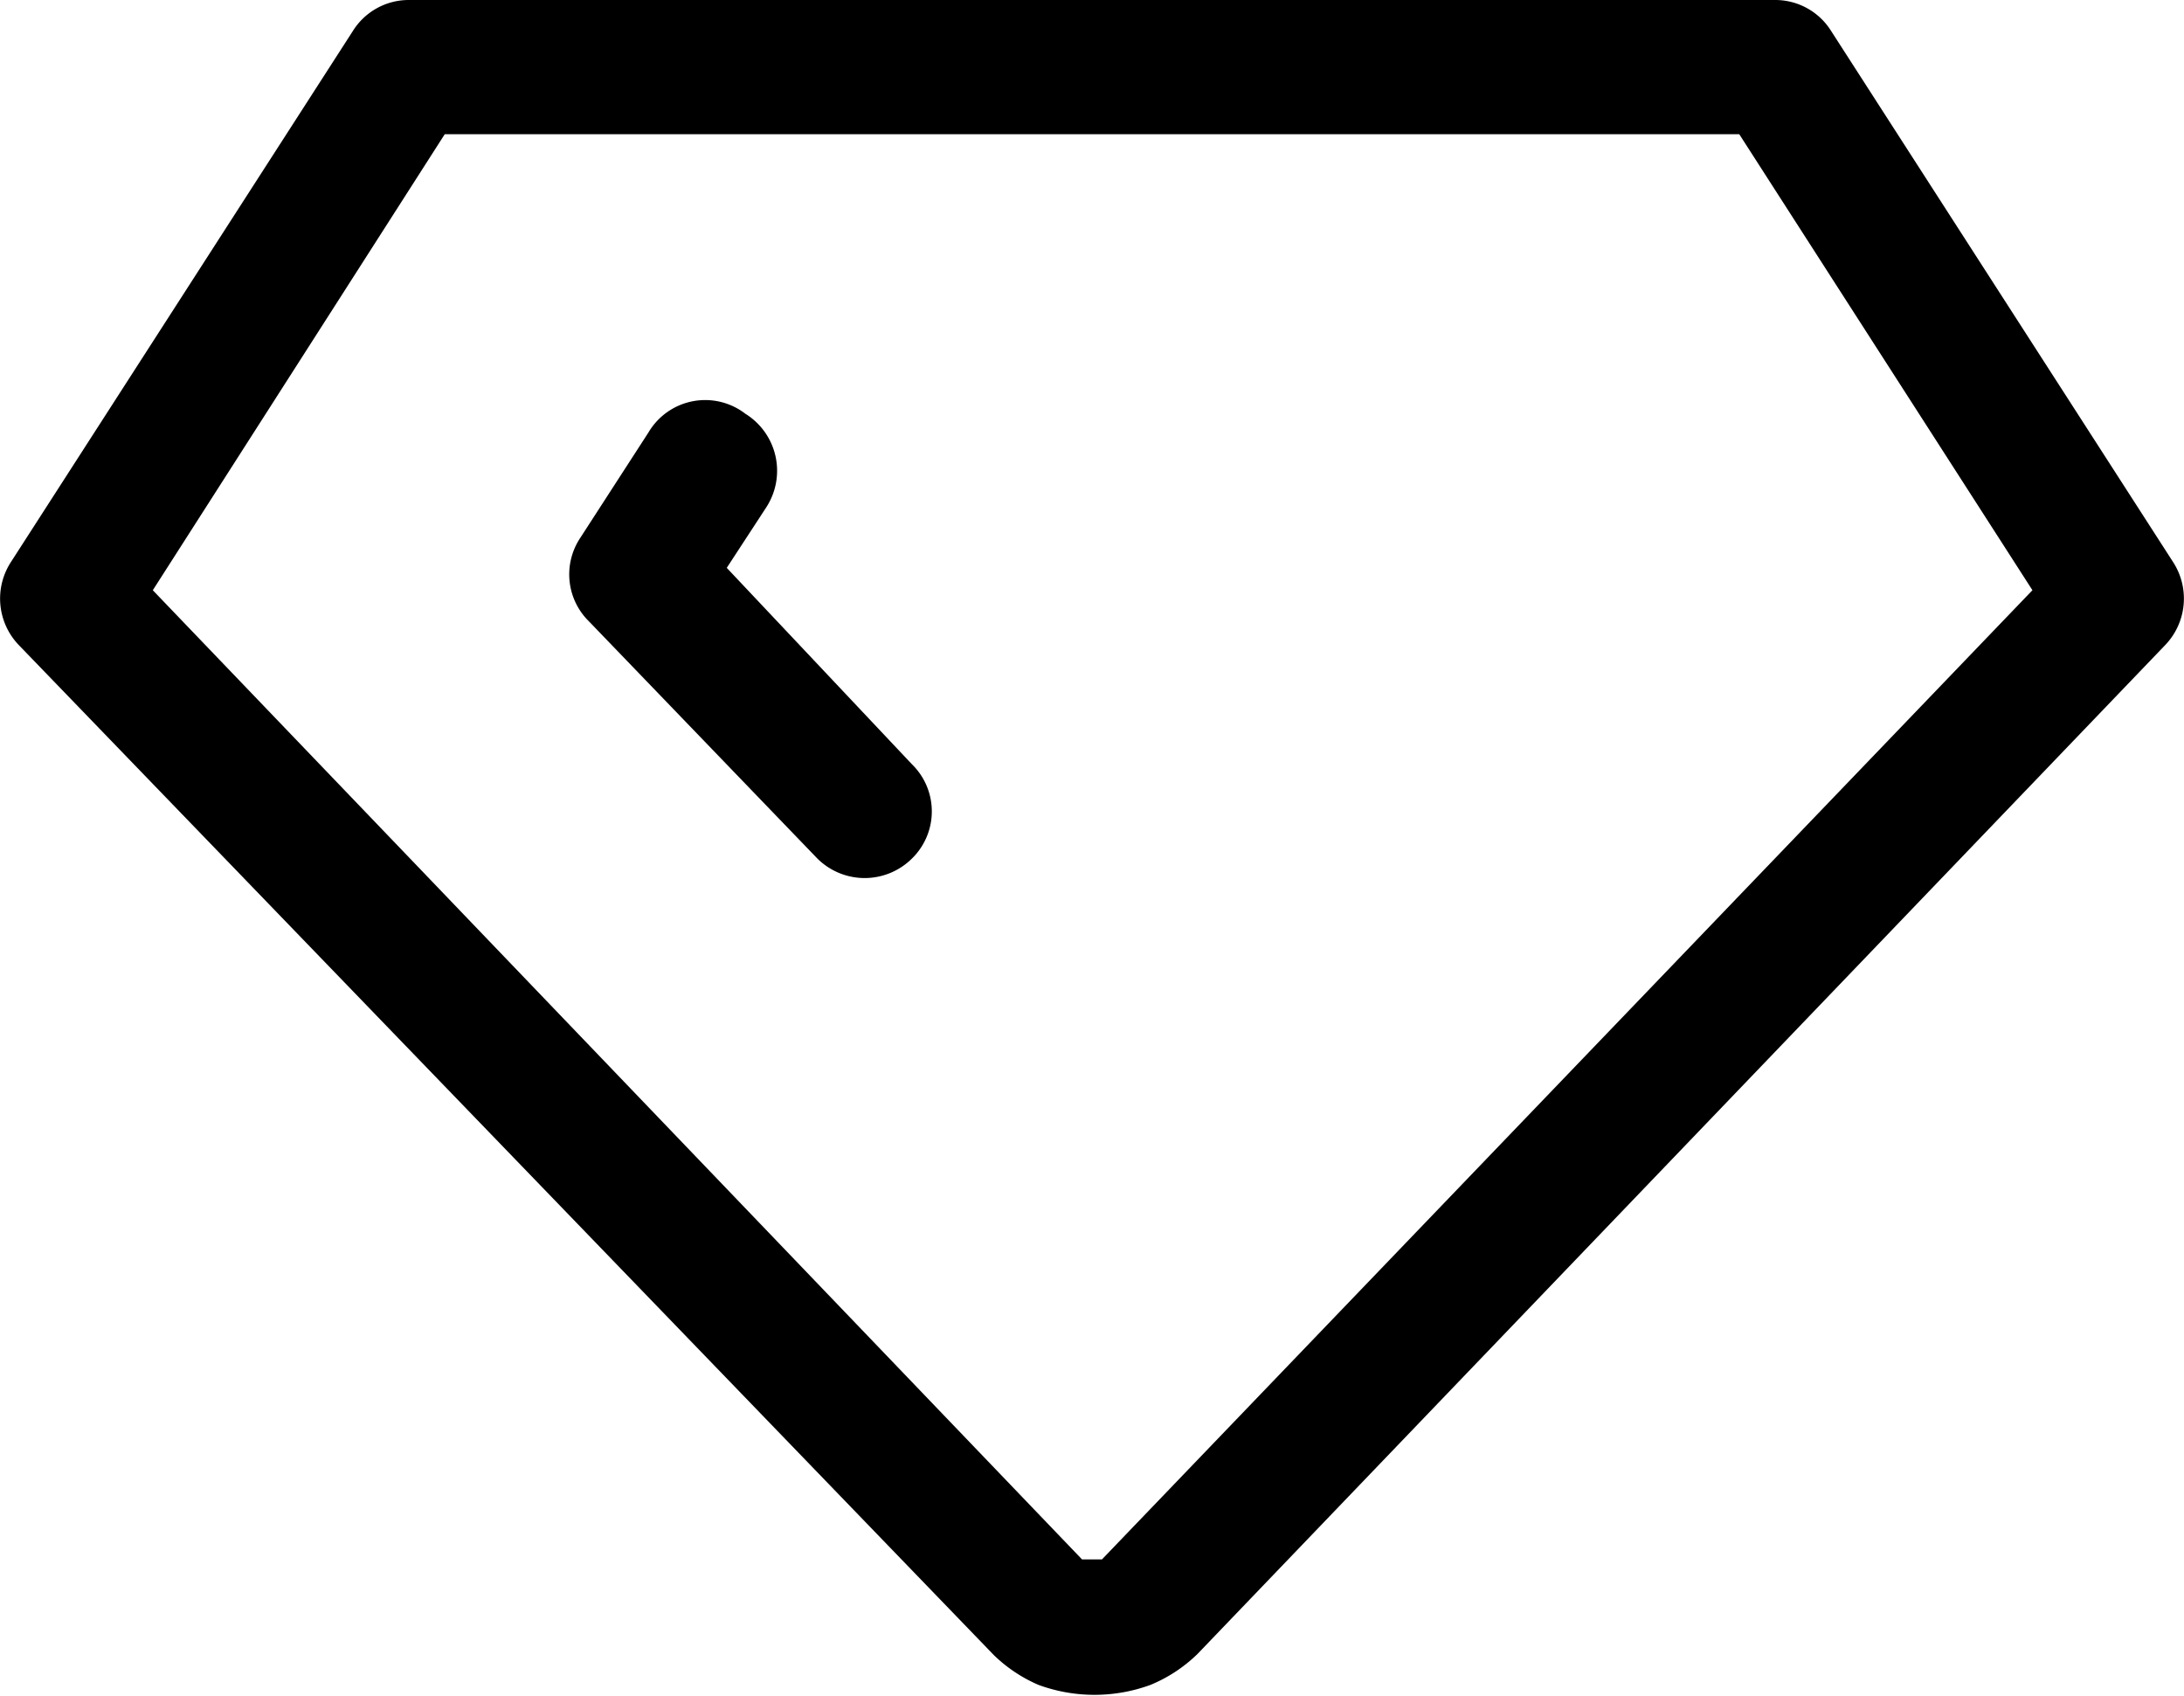 <svg xmlns="http://www.w3.org/2000/svg" viewBox="0 0 17.58 13.65"><defs><style>.cls-1{fill-rule:evenodd;}</style></defs><g id="Capa_2" data-name="Capa 2"><g id="Capa_1-2" data-name="Capa 1"><path class="cls-1" d="M2.84.25A.53.53,0,0,1,3.29,0h11a.53.53,0,0,1,.45.25l2.75,4.27a.54.54,0,0,1-.06.67L9.64,13.31h0a1.19,1.19,0,0,1-.38.25,1.31,1.31,0,0,1-.9,0A1.19,1.19,0,0,1,8,13.32h0L.15,5.19a.54.54,0,0,1-.06-.67Zm.74.83L1.23,4.75l7.48,7.8h.16l7.49-7.8L14,1.08Z"/><path class="cls-1" d="M6,3.33a.54.54,0,0,1,.17.75l-.32.49L7.34,6.15a.53.53,0,0,1,0,.76.54.54,0,0,1-.76,0L4.74,5a.53.53,0,0,1-.07-.67l.55-.85A.53.53,0,0,1,6,3.33Z"/></g></g></svg>